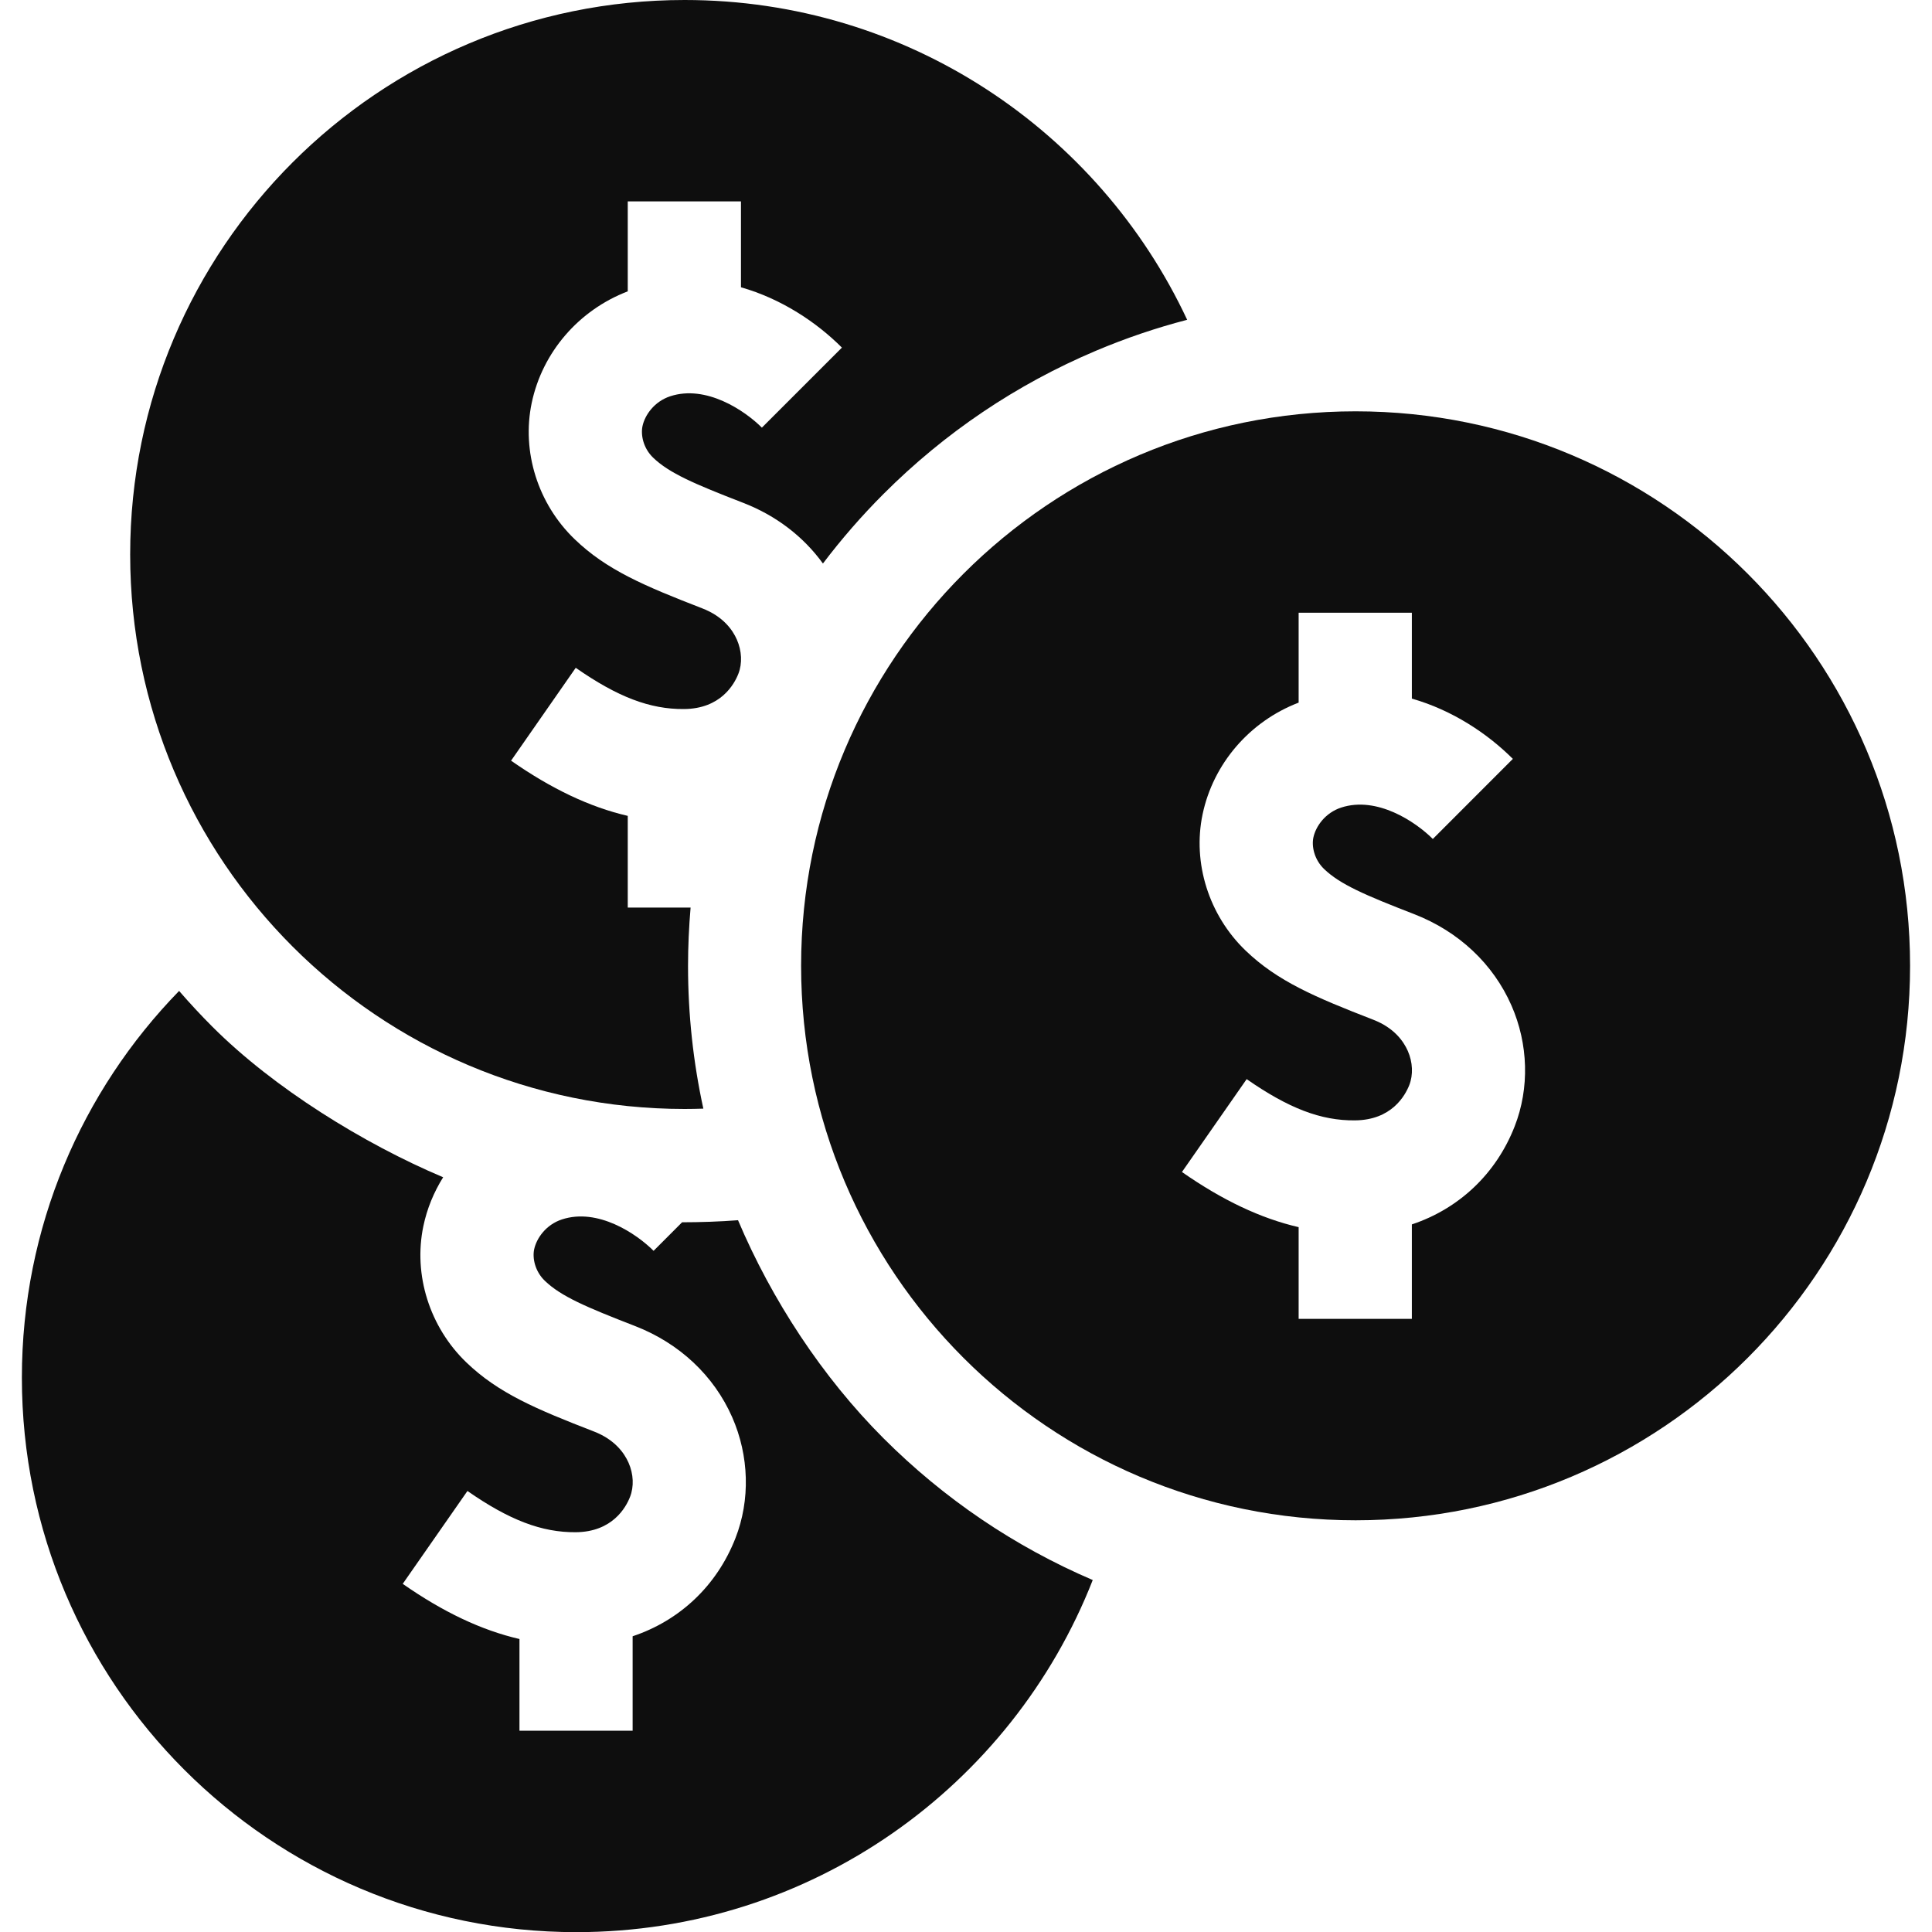 <?xml version="1.0" encoding="UTF-8"?>
<svg xmlns="http://www.w3.org/2000/svg" width="40" height="40" viewBox="0 0 40 40" fill="none">
  <g clip-path="url(#clip0_2201_16153)">
    <path d="M18.292 29.778C17.023 28.509 15.977 26.909 15.28 25.263C15.28 25.263 15.281 25.265 15.282 25.267C15.282 25.265 15.281 25.265 15.28 25.263C14.914 25.292 14.493 25.306 14.122 25.306C14.114 25.306 14.118 25.306 14.122 25.306L13.532 25.897C13.176 25.541 12.376 25.003 11.634 25.247C11.304 25.355 11.108 25.636 11.059 25.867C11.021 26.048 11.075 26.32 11.28 26.517C11.613 26.838 12.129 27.059 13.145 27.453C14.065 27.809 14.78 28.48 15.159 29.341C15.511 30.142 15.536 31.055 15.227 31.845C14.841 32.834 14.068 33.554 13.098 33.877V35.833H10.755V33.934C9.968 33.752 9.179 33.378 8.338 32.792L9.678 30.869C10.544 31.472 11.217 31.728 11.918 31.723C12.679 31.718 12.959 31.21 13.044 30.992C13.128 30.778 13.117 30.52 13.014 30.285C12.924 30.082 12.728 29.805 12.298 29.638C11.095 29.172 10.316 28.843 9.654 28.206C8.895 27.475 8.554 26.394 8.765 25.387C8.841 25.023 8.982 24.682 9.175 24.374C7.528 23.678 5.667 22.527 4.398 21.258C4.158 21.018 3.928 20.77 3.708 20.516C1.694 22.584 0.453 25.408 0.453 28.523C0.453 34.863 5.593 40.003 11.933 40.003C16.795 40.003 20.95 36.981 22.624 32.713C21.003 32.018 19.545 31.031 18.292 29.778ZM15.287 25.279C15.288 25.281 15.288 25.281 15.287 25.279V25.279Z" fill="#0E0E0E"></path>
    <path d="M14.175 22.96C14.305 22.96 14.434 22.957 14.562 22.953C14.352 21.99 14.245 21.003 14.245 20C14.245 19.594 14.264 19.191 14.298 18.79H12.997V16.892C12.21 16.709 11.422 16.335 10.581 15.749L11.92 13.826C12.786 14.43 13.457 14.686 14.161 14.68C14.921 14.675 15.202 14.168 15.287 13.95C15.371 13.735 15.359 13.478 15.256 13.242C15.167 13.039 14.97 12.762 14.541 12.596C13.337 12.129 12.558 11.8 11.897 11.163C11.137 10.432 10.797 9.352 11.008 8.344C11.228 7.292 11.984 6.42 12.997 6.032V4.17H15.341V5.948C16.175 6.185 16.905 6.67 17.431 7.197L15.774 8.854C15.418 8.498 14.618 7.961 13.877 8.204C13.547 8.312 13.35 8.594 13.302 8.824C13.264 9.006 13.317 9.277 13.522 9.475C13.856 9.796 14.371 10.017 15.388 10.411C16.068 10.674 16.635 11.11 17.038 11.667C17.421 11.161 17.84 10.679 18.294 10.225C19.563 8.956 21.041 7.96 22.688 7.263C23.305 7.002 23.936 6.788 24.579 6.621C22.749 2.71 18.779 0 14.175 0C7.835 0 2.695 5.14 2.695 11.48C2.695 17.82 7.835 22.96 14.175 22.96Z" fill="#0E0E0E"></path>
    <path d="M28.066 8.516C21.726 8.516 16.586 13.655 16.586 19.996C16.586 26.336 21.726 31.476 28.066 31.476C34.406 31.476 39.546 26.336 39.546 19.996C39.546 13.655 34.406 8.516 28.066 8.516ZM31.36 23.319C30.974 24.308 30.201 25.027 29.231 25.35V27.306H26.887V25.407C26.101 25.225 25.312 24.851 24.471 24.265L25.811 22.342C26.677 22.945 27.349 23.204 28.052 23.196C28.812 23.191 29.092 22.683 29.178 22.465C29.261 22.251 29.25 21.993 29.147 21.758C29.057 21.555 28.861 21.278 28.431 21.112C27.228 20.645 26.449 20.316 25.787 19.679C25.028 18.948 24.687 17.868 24.898 16.86C25.119 15.808 25.875 14.935 26.887 14.547V12.686H29.231V14.464C30.065 14.701 30.796 15.186 31.322 15.712L29.665 17.37C29.309 17.014 28.509 16.477 27.767 16.72C27.437 16.828 27.241 17.109 27.192 17.34C27.154 17.522 27.208 17.793 27.413 17.991C27.746 18.311 28.262 18.532 29.278 18.926C30.198 19.283 30.913 19.953 31.292 20.815C31.644 21.616 31.669 22.528 31.36 23.319Z" fill="#0E0E0E"></path>
  </g>
  <defs>
    <clipPath id="clip0_2201_16153">
      <rect width="40" height="40" fill="white"></rect>
    </clipPath>
  </defs>
</svg>
